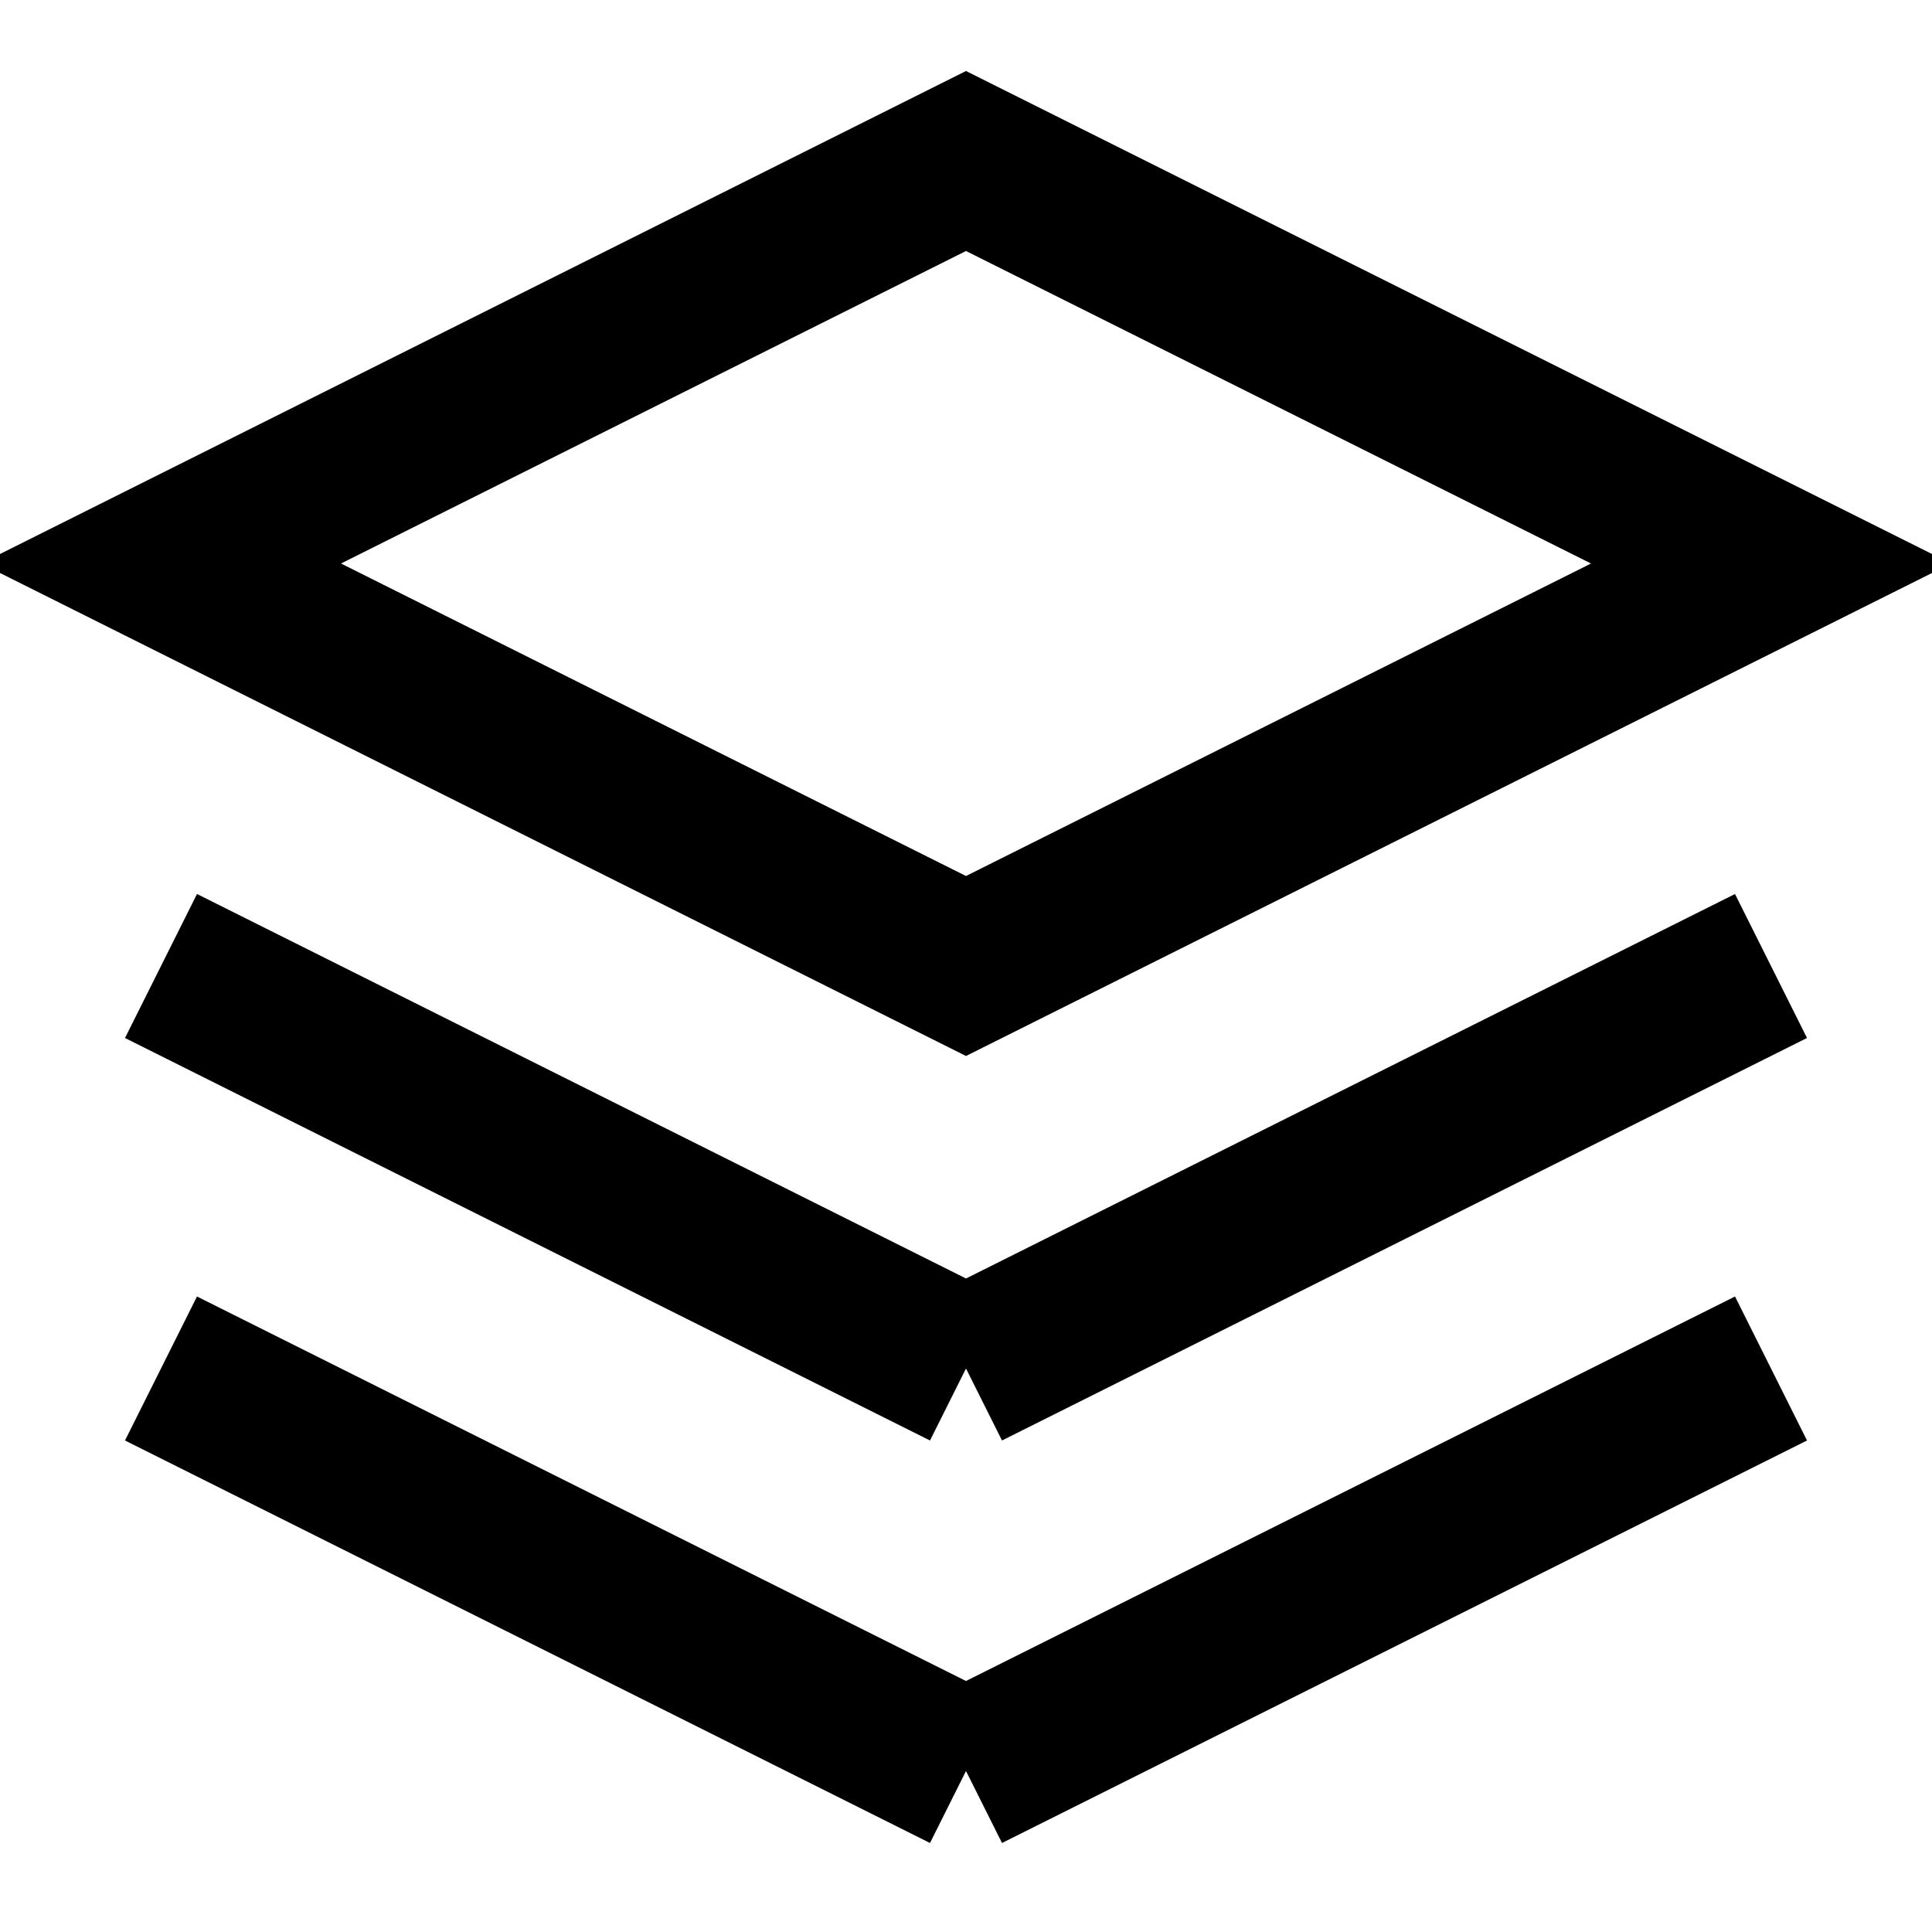 <svg width="24" height="24" viewBox="0 0 24 24" fill="none" xmlns="http://www.w3.org/2000/svg">
<polygon points="12,2 2,7 12,12 22,7 12,2" stroke="currentColor" stroke-width="2" fill="none"/>
<line x1="2" y1="17" x2="12" y2="22" stroke="currentColor" stroke-width="2"/>
<line x1="12" y1="22" x2="22" y2="17" stroke="currentColor" stroke-width="2"/>
<line x1="2" y1="12" x2="12" y2="17" stroke="currentColor" stroke-width="2"/>
<line x1="12" y1="17" x2="22" y2="12" stroke="currentColor" stroke-width="2"/>
</svg>
